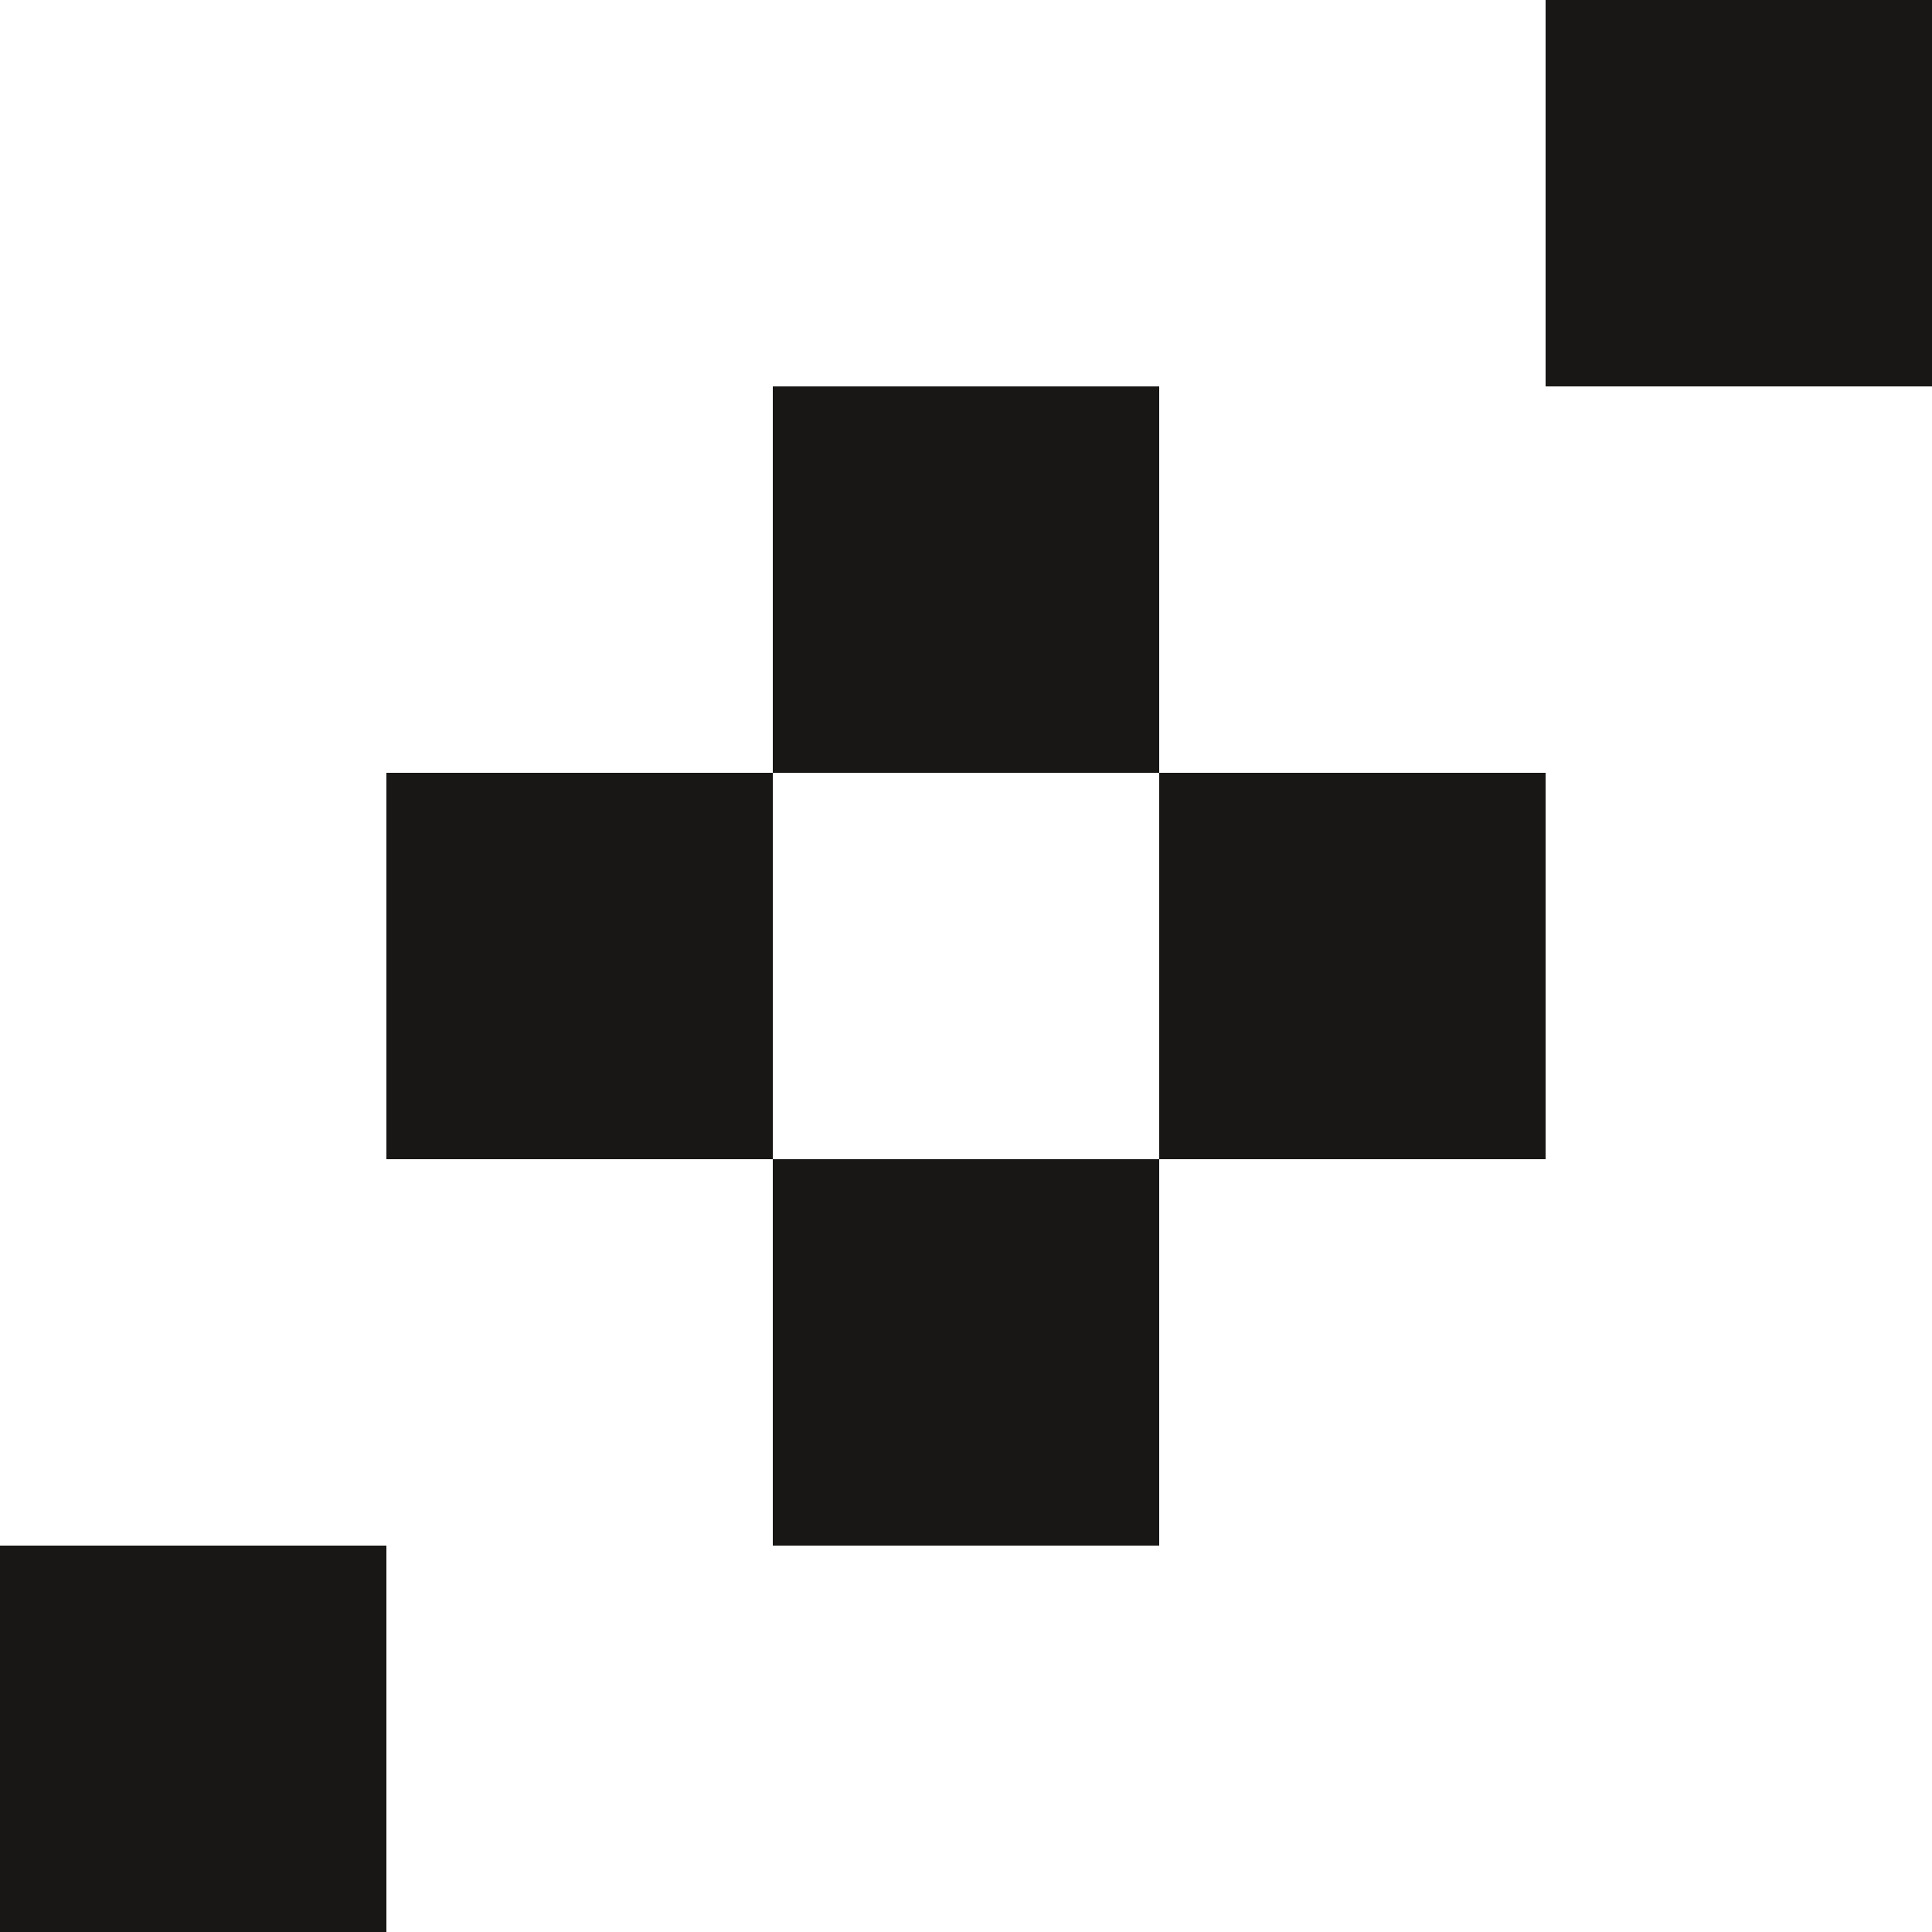 <svg width="40" height="40" viewBox="0 0 40 40" fill="none" xmlns="http://www.w3.org/2000/svg">
<path fill-rule="evenodd" clip-rule="evenodd" d="M0 40L0 32H8V40H0ZM8 16V24H16V32H24V24H32V16L24 16L24 8H16L16 16H8ZM16 16H24V24H16V16ZM32 0V8H40V0H32Z" fill="#181715"/>
</svg>

